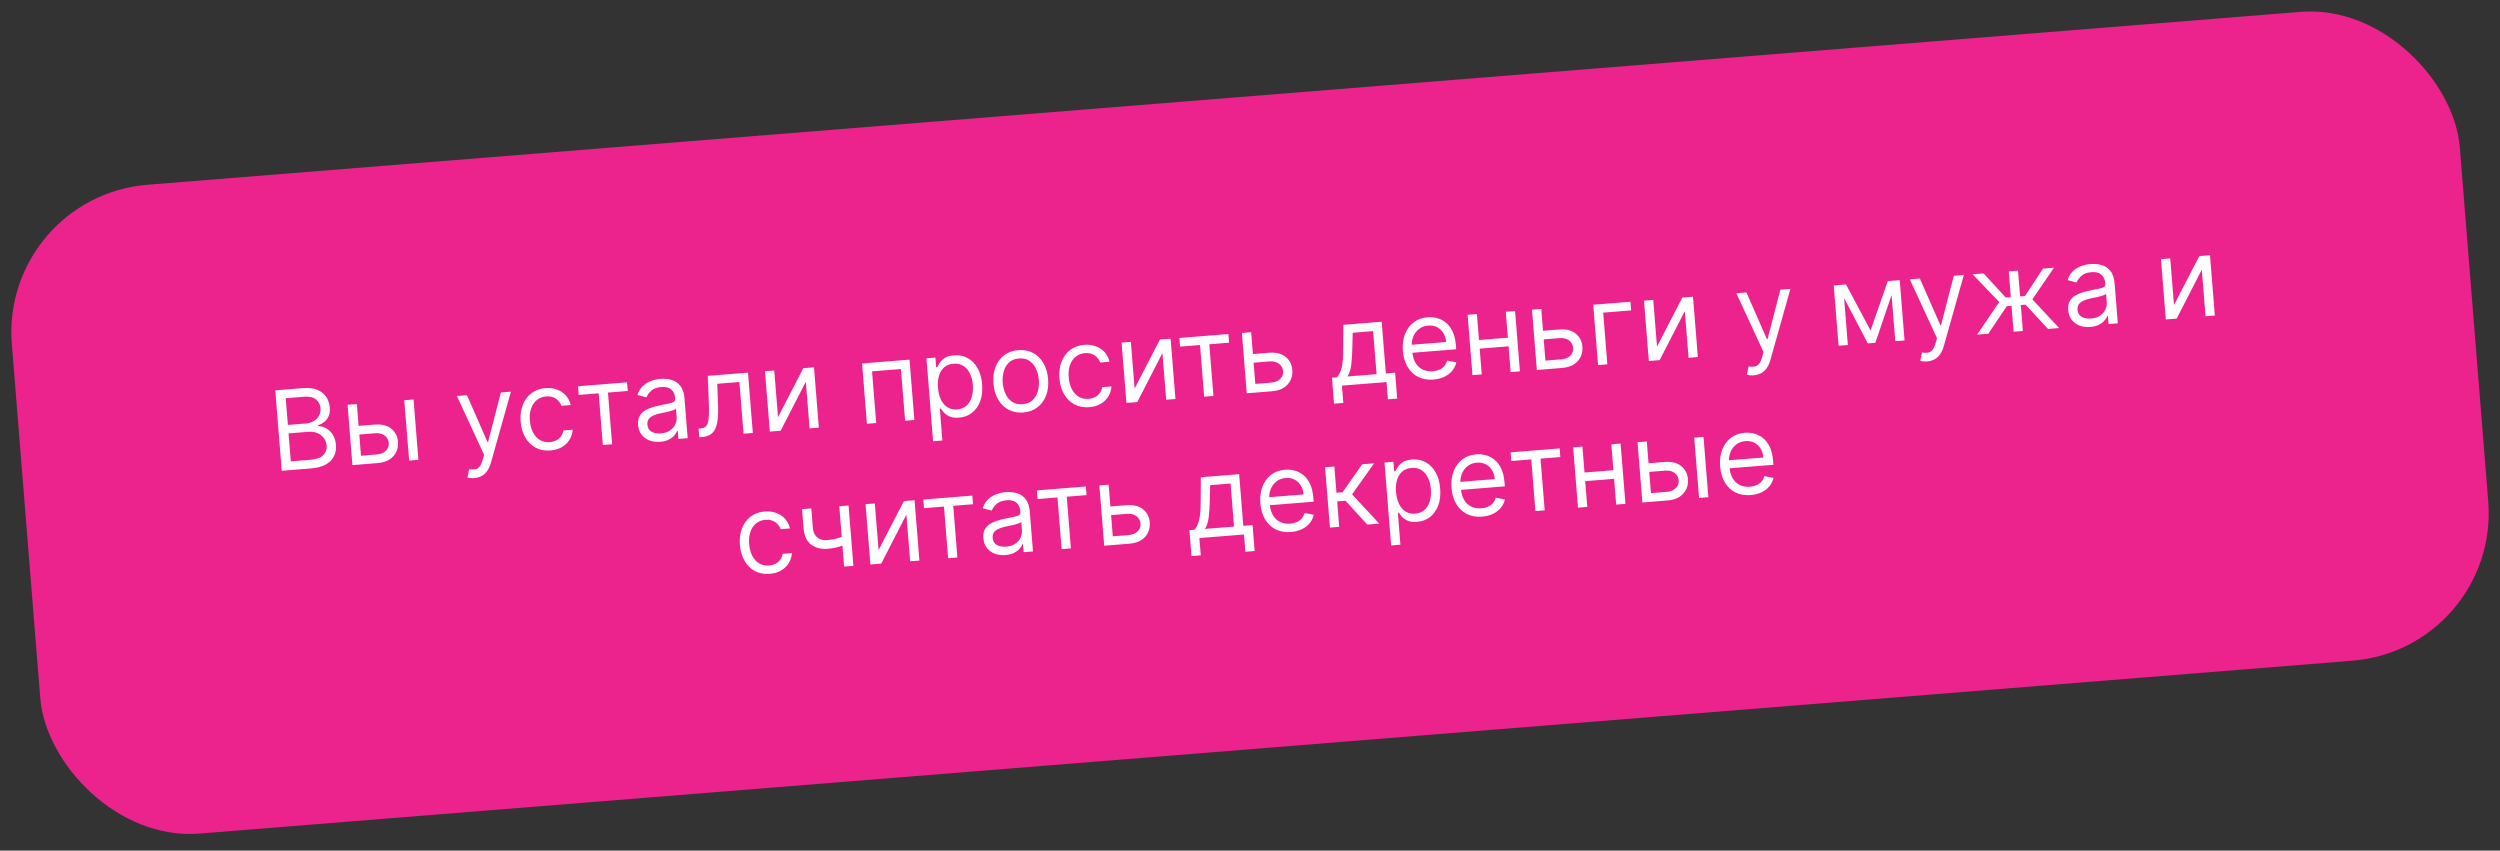 <?xml version="1.0" encoding="UTF-8"?> <svg xmlns="http://www.w3.org/2000/svg" width="338" height="115" viewBox="0 0 338 115" fill="none"><rect x="0" y="0" width="338" height="115" fill="#333333" stroke="none"/><rect y="26.58" width="332.031" height="88" rx="20" transform="rotate(-4.591 0 26.58)" fill="#EC238D"></rect><path d="M38.092 63.649L37.219 52.775L41.021 52.47C41.778 52.409 42.413 52.49 42.926 52.712C43.439 52.931 43.834 53.25 44.109 53.67C44.385 54.086 44.544 54.559 44.587 55.09C44.624 55.558 44.572 55.95 44.43 56.268C44.292 56.585 44.095 56.843 43.841 57.042C43.589 57.24 43.311 57.394 43.007 57.504L43.015 57.611C43.35 57.605 43.694 57.695 44.047 57.88C44.4 58.066 44.706 58.348 44.964 58.726C45.223 59.104 45.375 59.58 45.421 60.153C45.465 60.699 45.38 61.199 45.167 61.654C44.955 62.109 44.591 62.486 44.077 62.784C43.563 63.081 42.878 63.265 42.021 63.334L38.092 63.649ZM39.315 62.375L41.928 62.165C42.788 62.096 43.385 61.881 43.719 61.519C44.057 61.154 44.206 60.732 44.168 60.254C44.139 59.886 44.017 59.554 43.805 59.257C43.592 58.957 43.304 58.727 42.942 58.568C42.58 58.404 42.162 58.342 41.688 58.38L39.011 58.595L39.315 62.375ZM38.919 57.448L41.362 57.252C41.758 57.22 42.11 57.113 42.416 56.932C42.725 56.75 42.962 56.51 43.127 56.212C43.296 55.914 43.365 55.573 43.334 55.191C43.295 54.713 43.097 54.321 42.737 54.015C42.377 53.706 41.837 53.58 41.114 53.638L38.63 53.837L38.919 57.448ZM48.312 57.591L50.648 57.404C51.604 57.327 52.355 57.511 52.9 57.955C53.445 58.399 53.747 58.993 53.807 59.736C53.846 60.225 53.769 60.678 53.574 61.096C53.379 61.511 53.072 61.855 52.652 62.127C52.232 62.396 51.703 62.556 51.066 62.607L47.647 62.882L46.992 54.726L48.245 54.626L48.806 61.613L50.972 61.439C51.468 61.399 51.864 61.236 52.162 60.948C52.46 60.66 52.592 60.312 52.559 59.901C52.524 59.469 52.337 59.13 51.996 58.883C51.656 58.636 51.238 58.532 50.742 58.572L48.406 58.76L48.312 57.591ZM55.314 62.266L54.659 54.111L55.912 54.01L56.567 62.165L55.314 62.266ZM64.119 64.637C63.906 64.654 63.715 64.652 63.546 64.629C63.377 64.611 63.26 64.588 63.193 64.562L63.423 63.432C63.734 63.485 64.005 63.492 64.237 63.452C64.469 63.412 64.668 63.291 64.833 63.089C65.002 62.89 65.147 62.577 65.266 62.151L65.448 61.495L61.774 53.539L63.133 53.43L65.906 59.748L65.991 59.741L67.721 53.062L69.08 52.952L66.368 62.575C66.246 63.009 66.082 63.373 65.874 63.668C65.666 63.966 65.415 64.194 65.122 64.353C64.832 64.512 64.497 64.607 64.119 64.637ZM74.424 60.902C73.659 60.964 72.986 60.836 72.405 60.519C71.824 60.203 71.359 59.739 71.011 59.13C70.662 58.52 70.456 57.808 70.39 56.994C70.324 56.166 70.417 55.422 70.671 54.764C70.928 54.102 71.316 53.571 71.836 53.169C72.359 52.764 72.989 52.532 73.725 52.472C74.299 52.426 74.824 52.491 75.301 52.666C75.778 52.842 76.179 53.109 76.504 53.468C76.828 53.826 77.046 54.258 77.158 54.762L75.905 54.862C75.78 54.498 75.541 54.186 75.189 53.926C74.84 53.662 74.389 53.552 73.837 53.596C73.348 53.636 72.93 53.797 72.583 54.082C72.238 54.362 71.982 54.741 71.813 55.218C71.648 55.691 71.591 56.235 71.64 56.851C71.691 57.481 71.834 58.022 72.07 58.473C72.309 58.924 72.621 59.264 73.007 59.493C73.395 59.722 73.838 59.816 74.333 59.777C74.659 59.751 74.95 59.67 75.206 59.536C75.463 59.401 75.674 59.22 75.841 58.993C76.008 58.766 76.119 58.5 76.173 58.197L77.426 58.096C77.394 58.583 77.253 59.031 77.005 59.439C76.759 59.844 76.417 60.178 75.979 60.441C75.544 60.7 75.025 60.854 74.424 60.902ZM78.245 53.392L78.151 52.224L84.778 51.692L84.871 52.86L82.195 53.075L82.757 60.062L81.504 60.163L80.942 53.175L78.245 53.392ZM89.252 59.733C88.736 59.774 88.259 59.715 87.822 59.554C87.385 59.389 87.027 59.131 86.75 58.78C86.472 58.424 86.311 57.981 86.269 57.45C86.231 56.983 86.293 56.597 86.454 56.292C86.614 55.983 86.842 55.733 87.136 55.542C87.431 55.351 87.761 55.2 88.126 55.089C88.494 54.974 88.866 54.876 89.241 54.796C89.731 54.693 90.129 54.612 90.434 54.556C90.743 54.495 90.965 54.419 91.1 54.326C91.239 54.233 91.3 54.086 91.284 53.884L91.28 53.841C91.238 53.318 91.062 52.922 90.752 52.655C90.445 52.387 90.004 52.277 89.427 52.323C88.829 52.371 88.37 52.54 88.051 52.829C87.733 53.118 87.516 53.417 87.402 53.725L86.178 53.396C86.351 52.883 86.603 52.475 86.935 52.17C87.27 51.862 87.644 51.636 88.056 51.492C88.472 51.345 88.885 51.255 89.296 51.222C89.558 51.201 89.861 51.209 90.206 51.245C90.554 51.278 90.895 51.377 91.229 51.542C91.567 51.708 91.857 51.975 92.1 52.343C92.344 52.712 92.491 53.22 92.543 53.868L92.975 59.242L91.722 59.342L91.633 58.238L91.57 58.243C91.499 58.427 91.372 58.627 91.19 58.845C91.008 59.063 90.758 59.256 90.441 59.424C90.123 59.592 89.727 59.695 89.252 59.733ZM89.353 58.592C89.849 58.552 90.258 58.421 90.583 58.199C90.91 57.977 91.149 57.705 91.297 57.383C91.45 57.061 91.512 56.73 91.485 56.39L91.393 55.243C91.345 55.311 91.233 55.379 91.056 55.447C90.883 55.51 90.682 55.571 90.451 55.629C90.224 55.683 90.002 55.733 89.784 55.778C89.57 55.821 89.397 55.856 89.264 55.884C88.942 55.953 88.643 56.047 88.367 56.165C88.095 56.279 87.88 56.437 87.721 56.639C87.566 56.837 87.501 57.095 87.527 57.413C87.562 57.849 87.749 58.165 88.09 58.362C88.433 58.555 88.854 58.632 89.353 58.592ZM94.54 59.116L94.446 57.948L94.743 57.924C94.988 57.904 95.187 57.84 95.343 57.731C95.498 57.619 95.615 57.437 95.694 57.185C95.777 56.929 95.827 56.579 95.845 56.136C95.866 55.689 95.862 55.123 95.832 54.438L95.69 50.815L101.127 50.379L101.782 58.534L100.529 58.635L99.968 51.647L96.973 51.888L97.08 54.808C97.105 55.479 97.092 56.073 97.041 56.59C96.993 57.104 96.891 57.539 96.735 57.898C96.582 58.255 96.362 58.533 96.075 58.731C95.788 58.928 95.418 59.045 94.965 59.082L94.54 59.116ZM105.186 56.401L108.609 49.778L110.053 49.662L110.708 57.817L109.455 57.918L108.948 51.61L105.547 58.232L104.081 58.35L103.426 50.194L104.679 50.093L105.186 56.401ZM117.208 57.295L116.553 49.14L122.967 48.625L123.622 56.78L122.369 56.881L121.808 49.894L117.9 50.207L118.461 57.195L117.208 57.295ZM126.156 59.655L125.256 48.441L126.466 48.344L126.57 49.639L126.719 49.627C126.799 49.478 126.912 49.288 127.058 49.055C127.206 48.819 127.427 48.601 127.721 48.403C128.019 48.201 128.433 48.079 128.964 48.036C129.65 47.981 130.269 48.104 130.821 48.406C131.372 48.707 131.82 49.161 132.165 49.767C132.509 50.374 132.716 51.105 132.785 51.962C132.854 52.825 132.767 53.586 132.524 54.243C132.281 54.897 131.913 55.418 131.421 55.807C130.928 56.192 130.342 56.412 129.662 56.466C129.138 56.508 128.712 56.455 128.383 56.307C128.054 56.156 127.795 55.975 127.607 55.766C127.419 55.553 127.273 55.376 127.169 55.234L127.063 55.243L127.409 59.554L126.156 59.655ZM126.815 52.42C126.864 53.036 126.998 53.572 127.217 54.028C127.435 54.481 127.728 54.826 128.096 55.064C128.464 55.298 128.899 55.395 129.402 55.354C129.926 55.312 130.352 55.139 130.68 54.835C131.012 54.527 131.247 54.13 131.386 53.645C131.528 53.156 131.576 52.622 131.53 52.041C131.484 51.468 131.354 50.958 131.14 50.512C130.929 50.062 130.636 49.717 130.26 49.477C129.888 49.232 129.436 49.131 128.905 49.174C128.396 49.215 127.978 49.378 127.652 49.665C127.325 49.947 127.092 50.326 126.952 50.8C126.812 51.271 126.766 51.811 126.815 52.42ZM138.349 55.769C137.612 55.828 136.952 55.704 136.368 55.399C135.788 55.093 135.317 54.637 134.955 54.032C134.596 53.427 134.383 52.703 134.315 51.86C134.247 51.011 134.342 50.257 134.599 49.598C134.859 48.94 135.252 48.413 135.776 48.018C136.303 47.623 136.935 47.396 137.671 47.337C138.408 47.278 139.066 47.401 139.646 47.707C140.23 48.013 140.702 48.471 141.06 49.08C141.423 49.688 141.638 50.417 141.706 51.267C141.774 52.109 141.677 52.858 141.417 53.513C141.159 54.168 140.767 54.693 140.239 55.088C139.715 55.483 139.085 55.709 138.349 55.769ZM138.258 54.643C138.817 54.598 139.266 54.418 139.604 54.102C139.942 53.786 140.179 53.388 140.315 52.907C140.451 52.426 140.497 51.912 140.453 51.367C140.41 50.822 140.282 50.321 140.071 49.864C139.86 49.407 139.562 49.048 139.177 48.787C138.793 48.526 138.321 48.418 137.762 48.463C137.203 48.508 136.754 48.69 136.416 49.009C136.079 49.328 135.842 49.73 135.706 50.215C135.571 50.7 135.525 51.215 135.568 51.76C135.612 52.305 135.74 52.804 135.951 53.257C136.162 53.711 136.459 54.066 136.843 54.324C137.227 54.581 137.699 54.688 138.258 54.643ZM147.27 55.052C146.505 55.114 145.833 54.986 145.251 54.669C144.67 54.352 144.205 53.889 143.857 53.28C143.509 52.67 143.302 51.958 143.237 51.144C143.17 50.316 143.264 49.572 143.517 48.914C143.774 48.252 144.163 47.721 144.682 47.319C145.206 46.914 145.835 46.681 146.572 46.622C147.145 46.576 147.67 46.641 148.148 46.816C148.625 46.992 149.026 47.259 149.35 47.617C149.675 47.976 149.893 48.408 150.005 48.912L148.752 49.012C148.626 48.648 148.387 48.336 148.035 48.076C147.686 47.812 147.236 47.702 146.683 47.746C146.195 47.785 145.777 47.947 145.429 48.232C145.085 48.512 144.828 48.891 144.66 49.367C144.495 49.84 144.437 50.385 144.487 51.001C144.537 51.631 144.68 52.171 144.916 52.623C145.155 53.074 145.468 53.414 145.853 53.643C146.242 53.872 146.684 53.966 147.18 53.927C147.505 53.9 147.796 53.82 148.053 53.685C148.309 53.551 148.521 53.37 148.688 53.143C148.855 52.916 148.965 52.65 149.019 52.347L150.272 52.246C150.24 52.733 150.1 53.181 149.851 53.589C149.606 53.994 149.264 54.327 148.825 54.591C148.39 54.85 147.872 55.004 147.27 55.052ZM153.4 52.529L156.822 45.906L158.267 45.79L158.922 53.946L157.669 54.046L157.162 47.738L153.761 54.36L152.295 54.478L151.64 46.322L152.893 46.221L153.4 52.529ZM159.546 46.863L159.452 45.695L166.078 45.163L166.172 46.331L163.496 46.546L164.057 53.533L162.804 53.634L162.243 46.646L159.546 46.863ZM169.227 47.881L171.563 47.693C172.518 47.617 173.269 47.8 173.814 48.245C174.359 48.689 174.662 49.283 174.721 50.026C174.761 50.515 174.683 50.968 174.488 51.386C174.294 51.801 173.986 52.144 173.567 52.417C173.146 52.685 172.618 52.846 171.981 52.897L168.561 53.171L167.906 45.016L169.159 44.915L169.72 51.903L171.887 51.729C172.382 51.689 172.779 51.525 173.076 51.238C173.374 50.95 173.506 50.601 173.473 50.19C173.439 49.759 173.251 49.419 172.911 49.172C172.57 48.925 172.152 48.822 171.657 48.861L169.32 49.049L169.227 47.881ZM180.362 54.575L180.081 51.071L180.761 51.016C180.913 50.829 181.041 50.63 181.145 50.419C181.25 50.207 181.335 49.96 181.401 49.677C181.471 49.39 181.521 49.044 181.553 48.639C181.584 48.23 181.602 47.739 181.605 47.165L181.622 43.914L186.805 43.498L187.366 50.486L188.619 50.385L188.9 53.889L187.647 53.99L187.459 51.654L181.428 52.138L181.615 54.474L180.362 54.575ZM182.183 50.902L186.113 50.586L185.645 44.767L182.884 44.989L182.837 47.066C182.817 47.926 182.767 48.68 182.688 49.328C182.608 49.975 182.44 50.5 182.183 50.902ZM193.809 51.315C193.023 51.378 192.331 51.259 191.733 50.958C191.139 50.653 190.663 50.199 190.304 49.598C189.949 48.992 189.738 48.272 189.671 47.436C189.604 46.601 189.697 45.852 189.95 45.191C190.207 44.525 190.595 43.992 191.115 43.59C191.638 43.185 192.268 42.952 193.004 42.893C193.429 42.859 193.854 42.896 194.28 43.005C194.705 43.113 195.101 43.313 195.466 43.604C195.831 43.892 196.136 44.288 196.379 44.792C196.623 45.296 196.775 45.929 196.836 46.69L196.879 47.221L190.592 47.725L190.505 46.642L195.517 46.24C195.48 45.78 195.355 45.376 195.142 45.03C194.933 44.684 194.652 44.419 194.299 44.238C193.949 44.055 193.548 43.983 193.095 44.019C192.596 44.059 192.174 44.218 191.829 44.495C191.488 44.768 191.235 45.109 191.072 45.517C190.909 45.926 190.845 46.355 190.882 46.804L190.94 47.527C190.989 48.142 191.137 48.656 191.384 49.067C191.634 49.475 191.959 49.775 192.359 49.967C192.759 50.156 193.212 50.23 193.718 50.189C194.048 50.163 194.341 50.093 194.599 49.979C194.861 49.862 195.081 49.702 195.261 49.499C195.44 49.292 195.572 49.043 195.655 48.751L196.893 48.994C196.798 49.414 196.613 49.793 196.337 50.128C196.061 50.461 195.709 50.731 195.28 50.94C194.852 51.145 194.361 51.27 193.809 51.315ZM204.163 45.631L204.257 46.799L199.754 47.161L199.66 45.993L204.163 45.631ZM199.676 42.464L200.331 50.62L199.078 50.721L198.423 42.565L199.676 42.464ZM204.837 42.05L205.492 50.206L204.239 50.306L203.584 42.151L204.837 42.05ZM208.446 44.731L210.782 44.544C211.738 44.467 212.488 44.651 213.033 45.095C213.579 45.539 213.881 46.133 213.941 46.876C213.98 47.365 213.902 47.818 213.708 48.236C213.513 48.651 213.206 48.995 212.786 49.267C212.366 49.536 211.837 49.696 211.2 49.747L207.781 50.022L207.126 41.866L208.379 41.766L208.94 48.753L211.106 48.579C211.602 48.539 211.998 48.376 212.296 48.088C212.593 47.8 212.726 47.451 212.693 47.041C212.658 46.609 212.471 46.27 212.13 46.023C211.79 45.776 211.372 45.672 210.876 45.712L208.54 45.899L208.446 44.731ZM220.438 40.797L220.532 41.965L216.752 42.269L217.313 49.256L216.06 49.357L215.405 41.201L220.438 40.797ZM224.027 46.857L227.45 40.234L228.894 40.118L229.549 48.273L228.296 48.374L227.789 42.066L224.388 48.688L222.922 48.806L222.267 40.65L223.52 40.55L224.027 46.857ZM237.102 50.745C236.889 50.762 236.699 50.76 236.529 50.738C236.36 50.719 236.243 50.696 236.177 50.67L236.406 49.54C236.717 49.593 236.988 49.6 237.22 49.56C237.452 49.52 237.651 49.399 237.816 49.197C237.986 48.998 238.13 48.685 238.249 48.259L238.431 47.603L234.757 39.647L236.116 39.538L238.889 45.856L238.974 45.849L240.704 39.169L242.063 39.06L239.352 48.683C239.23 49.117 239.065 49.481 238.857 49.776C238.649 50.074 238.399 50.302 238.105 50.461C237.815 50.62 237.48 50.715 237.102 50.745ZM252.901 44.688L255.228 38.003L256.417 37.908L253.547 46.346L252.527 46.428L248.411 38.551L249.579 38.457L252.901 44.688ZM249.175 38.489L249.83 46.645L248.577 46.745L247.922 38.59L249.175 38.489ZM256.244 46.13L255.589 37.974L256.842 37.873L257.497 46.029L256.244 46.13ZM260.552 48.862C260.339 48.879 260.148 48.876 259.979 48.854C259.81 48.836 259.693 48.813 259.626 48.786L259.856 47.657C260.167 47.71 260.438 47.717 260.67 47.677C260.902 47.637 261.101 47.516 261.266 47.313C261.436 47.115 261.58 46.802 261.699 46.376L261.881 45.72L258.207 37.764L259.566 37.655L262.339 43.973L262.424 43.966L264.154 37.286L265.513 37.177L262.801 46.8C262.68 47.234 262.515 47.598 262.307 47.893C262.099 48.191 261.848 48.419 261.555 48.578C261.265 48.737 260.93 48.831 260.552 48.862ZM267.312 45.241L270.293 40.833L266.7 37.082L268.186 36.962L271.184 40.227L271.864 40.173L271.584 36.69L272.837 36.589L273.117 40.072L273.776 40.019L276.214 36.318L277.701 36.198L274.774 40.473L278.398 44.35L276.891 44.472L273.848 41.189L273.211 41.24L273.492 44.745L272.239 44.845L271.958 41.341L271.321 41.392L268.82 45.12L267.312 45.241ZM282.604 44.205C282.088 44.247 281.611 44.187 281.174 44.026C280.737 43.862 280.379 43.604 280.102 43.252C279.824 42.897 279.664 42.453 279.621 41.922C279.583 41.455 279.645 41.069 279.806 40.764C279.966 40.455 280.194 40.206 280.488 40.014C280.783 39.823 281.113 39.672 281.478 39.561C281.846 39.446 282.218 39.348 282.593 39.268C283.083 39.165 283.481 39.085 283.787 39.028C284.095 38.968 284.317 38.891 284.452 38.798C284.591 38.705 284.652 38.558 284.636 38.356L284.632 38.314C284.59 37.79 284.414 37.394 284.104 37.127C283.798 36.859 283.356 36.749 282.779 36.795C282.181 36.843 281.722 37.012 281.403 37.301C281.085 37.59 280.868 37.889 280.754 38.198L279.531 37.868C279.703 37.356 279.955 36.947 280.287 36.643C280.622 36.334 280.996 36.108 281.408 35.965C281.824 35.817 282.237 35.727 282.648 35.694C282.91 35.673 283.213 35.681 283.558 35.717C283.906 35.75 284.247 35.849 284.581 36.014C284.919 36.18 285.209 36.447 285.452 36.816C285.696 37.184 285.844 37.693 285.896 38.34L286.327 43.714L285.074 43.814L284.985 42.71L284.922 42.715C284.851 42.899 284.724 43.1 284.542 43.317C284.36 43.535 284.111 43.728 283.793 43.896C283.475 44.064 283.079 44.167 282.604 44.205ZM282.705 43.064C283.201 43.024 283.611 42.893 283.935 42.672C284.263 42.449 284.501 42.177 284.649 41.855C284.802 41.533 284.864 41.202 284.837 40.862L284.745 39.715C284.697 39.783 284.585 39.851 284.408 39.919C284.235 39.983 284.034 40.043 283.803 40.101C283.576 40.155 283.354 40.205 283.137 40.251C282.923 40.293 282.749 40.328 282.616 40.357C282.294 40.425 281.995 40.519 281.719 40.637C281.447 40.752 281.232 40.91 281.073 41.111C280.918 41.309 280.854 41.567 280.879 41.886C280.914 42.321 281.102 42.637 281.442 42.834C281.785 43.028 282.206 43.104 282.705 43.064ZM293.924 41.244L297.347 34.621L298.791 34.505L299.446 42.66L298.193 42.761L297.686 36.453L294.285 43.075L292.819 43.192L292.164 35.037L293.417 34.936L293.924 41.244ZM104.067 77.583C103.302 77.644 102.629 77.517 102.048 77.2C101.467 76.883 101.002 76.42 100.654 75.81C100.306 75.201 100.099 74.489 100.034 73.674C99.967 72.846 100.061 72.103 100.314 71.445C100.571 70.783 100.959 70.251 101.479 69.85C102.002 69.444 102.632 69.212 103.368 69.153C103.942 69.107 104.467 69.172 104.944 69.347C105.422 69.522 105.823 69.79 106.147 70.148C106.472 70.507 106.69 70.938 106.801 71.442L105.548 71.543C105.423 71.179 105.184 70.867 104.832 70.607C104.483 70.342 104.032 70.233 103.48 70.277C102.992 70.316 102.574 70.478 102.226 70.762C101.881 71.043 101.625 71.422 101.457 71.898C101.292 72.371 101.234 72.915 101.283 73.531C101.334 74.162 101.477 74.702 101.713 75.153C101.952 75.605 102.264 75.945 102.65 76.174C103.039 76.403 103.481 76.497 103.976 76.457C104.302 76.431 104.593 76.351 104.85 76.216C105.106 76.082 105.318 75.901 105.485 75.674C105.652 75.446 105.762 75.181 105.816 74.877L107.069 74.777C107.037 75.264 106.897 75.712 106.648 76.12C106.403 76.524 106.061 76.858 105.622 77.121C105.187 77.381 104.669 77.535 104.067 77.583ZM114.724 68.348L115.379 76.504L114.126 76.604L113.471 68.449L114.724 68.348ZM114.547 72.274L114.641 73.442C114.366 73.571 114.093 73.687 113.819 73.791C113.546 73.891 113.257 73.977 112.953 74.048C112.648 74.115 112.312 74.163 111.944 74.193C111.02 74.267 110.258 74.077 109.659 73.623C109.063 73.168 108.725 72.442 108.645 71.444L108.435 68.832L109.688 68.731L109.898 71.343C109.932 71.761 110.039 72.098 110.22 72.354C110.401 72.61 110.633 72.793 110.916 72.902C111.199 73.011 111.51 73.052 111.85 73.025C112.381 72.982 112.857 72.896 113.278 72.766C113.701 72.632 114.125 72.468 114.547 72.274ZM118.782 74.371L122.205 67.747L123.649 67.631L124.304 75.787L123.051 75.887L122.544 69.579L119.143 76.201L117.678 76.319L117.023 68.163L118.276 68.063L118.782 74.371ZM124.928 68.704L124.834 67.536L131.461 67.004L131.555 68.172L128.879 68.387L129.44 75.374L128.187 75.475L127.626 68.487L124.928 68.704ZM135.936 75.045C135.419 75.087 134.942 75.027 134.505 74.866C134.068 74.702 133.71 74.444 133.433 74.092C133.155 73.736 132.995 73.293 132.952 72.762C132.914 72.295 132.976 71.909 133.137 71.604C133.297 71.295 133.525 71.045 133.819 70.854C134.114 70.663 134.444 70.512 134.809 70.401C135.177 70.286 135.549 70.188 135.924 70.108C136.414 70.005 136.812 69.925 137.118 69.868C137.426 69.808 137.648 69.731 137.783 69.638C137.922 69.545 137.983 69.398 137.967 69.196L137.963 69.153C137.921 68.63 137.745 68.234 137.435 67.967C137.129 67.699 136.687 67.589 136.11 67.635C135.512 67.683 135.053 67.852 134.734 68.141C134.416 68.43 134.199 68.729 134.085 69.037L132.862 68.708C133.034 68.196 133.286 67.787 133.618 67.483C133.953 67.174 134.327 66.948 134.739 66.805C135.155 66.657 135.568 66.567 135.979 66.534C136.241 66.513 136.544 66.521 136.889 66.557C137.237 66.59 137.578 66.689 137.912 66.854C138.25 67.02 138.54 67.287 138.784 67.656C139.027 68.024 139.175 68.533 139.227 69.18L139.658 74.554L138.405 74.654L138.316 73.55L138.253 73.555C138.182 73.739 138.056 73.94 137.874 74.157C137.691 74.375 137.442 74.568 137.124 74.736C136.806 74.904 136.41 75.007 135.936 75.045ZM136.036 73.904C136.532 73.864 136.942 73.733 137.266 73.511C137.594 73.289 137.832 73.017 137.981 72.695C138.133 72.373 138.195 72.042 138.168 71.702L138.076 70.555C138.028 70.623 137.916 70.691 137.74 70.759C137.567 70.822 137.365 70.883 137.134 70.941C136.907 70.995 136.685 71.045 136.468 71.091C136.254 71.133 136.08 71.168 135.947 71.197C135.625 71.265 135.326 71.359 135.05 71.477C134.778 71.591 134.563 71.749 134.405 71.951C134.249 72.149 134.185 72.407 134.21 72.725C134.245 73.161 134.433 73.477 134.773 73.674C135.116 73.868 135.537 73.944 136.036 73.904ZM140.274 67.472L140.181 66.303L146.807 65.771L146.901 66.939L144.225 67.154L144.786 74.142L143.533 74.243L142.972 67.255L140.274 67.472ZM149.955 68.49L152.291 68.302C153.247 68.225 153.997 68.409 154.543 68.853C155.088 69.298 155.39 69.892 155.45 70.635C155.489 71.123 155.411 71.577 155.217 71.995C155.022 72.41 154.715 72.753 154.295 73.025C153.875 73.294 153.346 73.454 152.709 73.506L149.29 73.78L148.635 65.625L149.888 65.524L150.449 72.511L152.615 72.337C153.111 72.298 153.507 72.134 153.805 71.847C154.103 71.559 154.235 71.21 154.202 70.799C154.167 70.367 153.98 70.028 153.639 69.781C153.299 69.534 152.881 69.43 152.385 69.47L150.049 69.658L149.955 68.49ZM161.091 75.184L160.809 71.679L161.489 71.625C161.641 71.438 161.77 71.239 161.874 71.028C161.978 70.816 162.063 70.569 162.13 70.285C162.199 69.999 162.25 69.652 162.281 69.247C162.313 68.839 162.33 68.347 162.334 67.773L162.351 64.523L167.533 64.107L168.094 71.094L169.347 70.994L169.629 74.498L168.376 74.599L168.188 72.263L162.156 72.747L162.344 75.083L161.091 75.184ZM162.912 71.51L166.841 71.195L166.374 65.376L163.613 65.597L163.566 67.675C163.546 68.535 163.496 69.289 163.416 69.936C163.336 70.584 163.168 71.109 162.912 71.51ZM174.537 71.924C173.752 71.987 173.06 71.868 172.462 71.567C171.867 71.262 171.391 70.808 171.033 70.206C170.678 69.601 170.467 68.88 170.4 68.045C170.333 67.21 170.426 66.461 170.679 65.799C170.935 65.134 171.324 64.6 171.844 64.199C172.367 63.794 172.997 63.561 173.733 63.502C174.158 63.468 174.583 63.505 175.008 63.614C175.434 63.722 175.829 63.922 176.195 64.213C176.56 64.501 176.864 64.897 177.108 65.401C177.351 65.905 177.503 66.537 177.565 67.299L177.607 67.829L171.321 68.334L171.234 67.251L176.246 66.849C176.209 66.388 176.084 65.985 175.871 65.639C175.661 65.292 175.38 65.028 175.027 64.846C174.678 64.664 174.276 64.591 173.823 64.628C173.324 64.668 172.902 64.826 172.557 65.103C172.216 65.377 171.964 65.718 171.801 66.126C171.637 66.535 171.574 66.964 171.61 67.413L171.668 68.135C171.718 68.751 171.866 69.265 172.112 69.676C172.362 70.084 172.688 70.383 173.088 70.576C173.488 70.764 173.941 70.839 174.447 70.798C174.776 70.772 175.07 70.702 175.328 70.588C175.589 70.471 175.81 70.311 175.989 70.108C176.169 69.901 176.3 69.652 176.383 69.36L177.621 69.603C177.527 70.023 177.342 70.402 177.066 70.737C176.79 71.069 176.437 71.34 176.009 71.549C175.58 71.754 175.09 71.879 174.537 71.924ZM179.807 71.329L179.152 63.174L180.405 63.073L180.69 66.62L181.518 66.553L184.164 62.771L185.778 62.642L182.802 66.835L186.476 70.794L184.861 70.924L181.909 67.698L180.784 67.788L181.06 71.229L179.807 71.329ZM188.083 73.743L187.183 62.529L188.393 62.432L188.497 63.727L188.646 63.715C188.727 63.566 188.839 63.376 188.985 63.143C189.133 62.907 189.354 62.689 189.648 62.491C189.946 62.289 190.36 62.167 190.891 62.124C191.577 62.069 192.197 62.192 192.748 62.493C193.299 62.795 193.747 63.249 194.092 63.855C194.436 64.462 194.643 65.193 194.712 66.05C194.781 66.913 194.694 67.674 194.451 68.331C194.208 68.985 193.84 69.506 193.348 69.895C192.855 70.28 192.269 70.5 191.589 70.554C191.065 70.596 190.639 70.543 190.31 70.395C189.981 70.243 189.722 70.063 189.534 69.853C189.346 69.641 189.2 69.463 189.096 69.322L188.99 69.331L189.336 73.642L188.083 73.743ZM188.742 66.508C188.791 67.124 188.925 67.66 189.144 68.116C189.362 68.569 189.655 68.914 190.023 69.152C190.391 69.386 190.826 69.483 191.329 69.442C191.853 69.4 192.279 69.227 192.607 68.923C192.939 68.615 193.174 68.218 193.313 67.733C193.456 67.244 193.503 66.71 193.457 66.129C193.411 65.556 193.281 65.046 193.067 64.6C192.856 64.15 192.563 63.805 192.187 63.565C191.815 63.32 191.363 63.219 190.833 63.262C190.323 63.303 189.905 63.466 189.579 63.753C189.252 64.035 189.019 64.414 188.879 64.888C188.739 65.359 188.693 65.899 188.742 66.508ZM200.382 69.848C199.596 69.911 198.904 69.792 198.306 69.491C197.712 69.186 197.236 68.733 196.877 68.131C196.522 67.525 196.311 66.805 196.244 65.969C196.177 65.134 196.27 64.385 196.523 63.724C196.78 63.059 197.168 62.525 197.688 62.123C198.211 61.718 198.841 61.486 199.577 61.427C200.002 61.392 200.427 61.43 200.853 61.538C201.278 61.646 201.674 61.846 202.039 62.137C202.404 62.425 202.709 62.821 202.952 63.325C203.196 63.829 203.348 64.462 203.409 65.223L203.452 65.754L197.165 66.259L197.078 65.176L202.09 64.773C202.054 64.313 201.929 63.91 201.715 63.563C201.506 63.217 201.225 62.953 200.872 62.771C200.522 62.589 200.121 62.516 199.668 62.552C199.169 62.592 198.747 62.751 198.402 63.028C198.061 63.301 197.808 63.642 197.645 64.051C197.482 64.459 197.418 64.888 197.455 65.338L197.513 66.06C197.562 66.676 197.71 67.189 197.957 67.601C198.207 68.008 198.532 68.308 198.932 68.5C199.332 68.689 199.785 68.763 200.291 68.722C200.621 68.696 200.914 68.626 201.172 68.513C201.434 68.395 201.654 68.235 201.834 68.032C202.013 67.825 202.145 67.576 202.228 67.284L203.466 67.527C203.371 67.948 203.186 68.326 202.91 68.662C202.634 68.994 202.282 69.264 201.853 69.473C201.425 69.679 200.934 69.804 200.382 69.848ZM204.331 62.327L204.237 61.159L210.863 60.627L210.957 61.795L208.281 62.01L208.842 68.998L207.589 69.098L207.028 62.111L204.331 62.327ZM218.431 63.546L218.525 64.715L214.022 65.076L213.928 63.908L218.431 63.546ZM213.944 60.38L214.599 68.535L213.346 68.636L212.691 60.48L213.944 60.38ZM219.105 59.965L219.76 68.121L218.507 68.221L217.852 60.066L219.105 59.965ZM222.714 62.647L225.05 62.459C226.006 62.382 226.756 62.566 227.301 63.01C227.847 63.455 228.149 64.048 228.209 64.792C228.248 65.28 228.17 65.734 227.976 66.152C227.781 66.566 227.474 66.91 227.054 67.182C226.634 67.451 226.105 67.611 225.468 67.662L222.049 67.937L221.394 59.782L222.647 59.681L223.208 66.668L225.374 66.494C225.87 66.454 226.266 66.291 226.564 66.003C226.861 65.716 226.994 65.367 226.961 64.956C226.926 64.524 226.739 64.185 226.398 63.938C226.058 63.691 225.64 63.587 225.144 63.627L222.808 63.815L222.714 62.647ZM229.716 67.321L229.061 59.166L230.314 59.065L230.969 67.221L229.716 67.321ZM236.696 66.932C235.91 66.995 235.218 66.876 234.62 66.575C234.026 66.27 233.549 65.816 233.191 65.215C232.836 64.609 232.625 63.889 232.558 63.053C232.491 62.218 232.584 61.469 232.837 60.808C233.094 60.142 233.482 59.609 234.002 59.207C234.525 58.802 235.155 58.569 235.891 58.51C236.316 58.476 236.741 58.513 237.166 58.622C237.592 58.73 237.987 58.93 238.353 59.221C238.718 59.509 239.022 59.905 239.266 60.409C239.509 60.913 239.662 61.546 239.723 62.307L239.766 62.838L233.479 63.343L233.392 62.259L238.404 61.857C238.367 61.397 238.242 60.993 238.029 60.647C237.82 60.301 237.538 60.036 237.185 59.855C236.836 59.672 236.435 59.6 235.981 59.636C235.482 59.676 235.06 59.835 234.716 60.112C234.374 60.385 234.122 60.726 233.959 61.134C233.796 61.543 233.732 61.972 233.768 62.422L233.826 63.144C233.876 63.76 234.024 64.273 234.271 64.684C234.521 65.092 234.846 65.392 235.246 65.584C235.646 65.773 236.099 65.847 236.605 65.806C236.934 65.78 237.228 65.71 237.486 65.596C237.747 65.479 237.968 65.319 238.148 65.116C238.327 64.909 238.458 64.66 238.542 64.368L239.78 64.611C239.685 65.031 239.5 65.41 239.224 65.745C238.948 66.078 238.596 66.348 238.167 66.557C237.738 66.763 237.248 66.887 236.696 66.932Z" fill="white"></path></svg> 